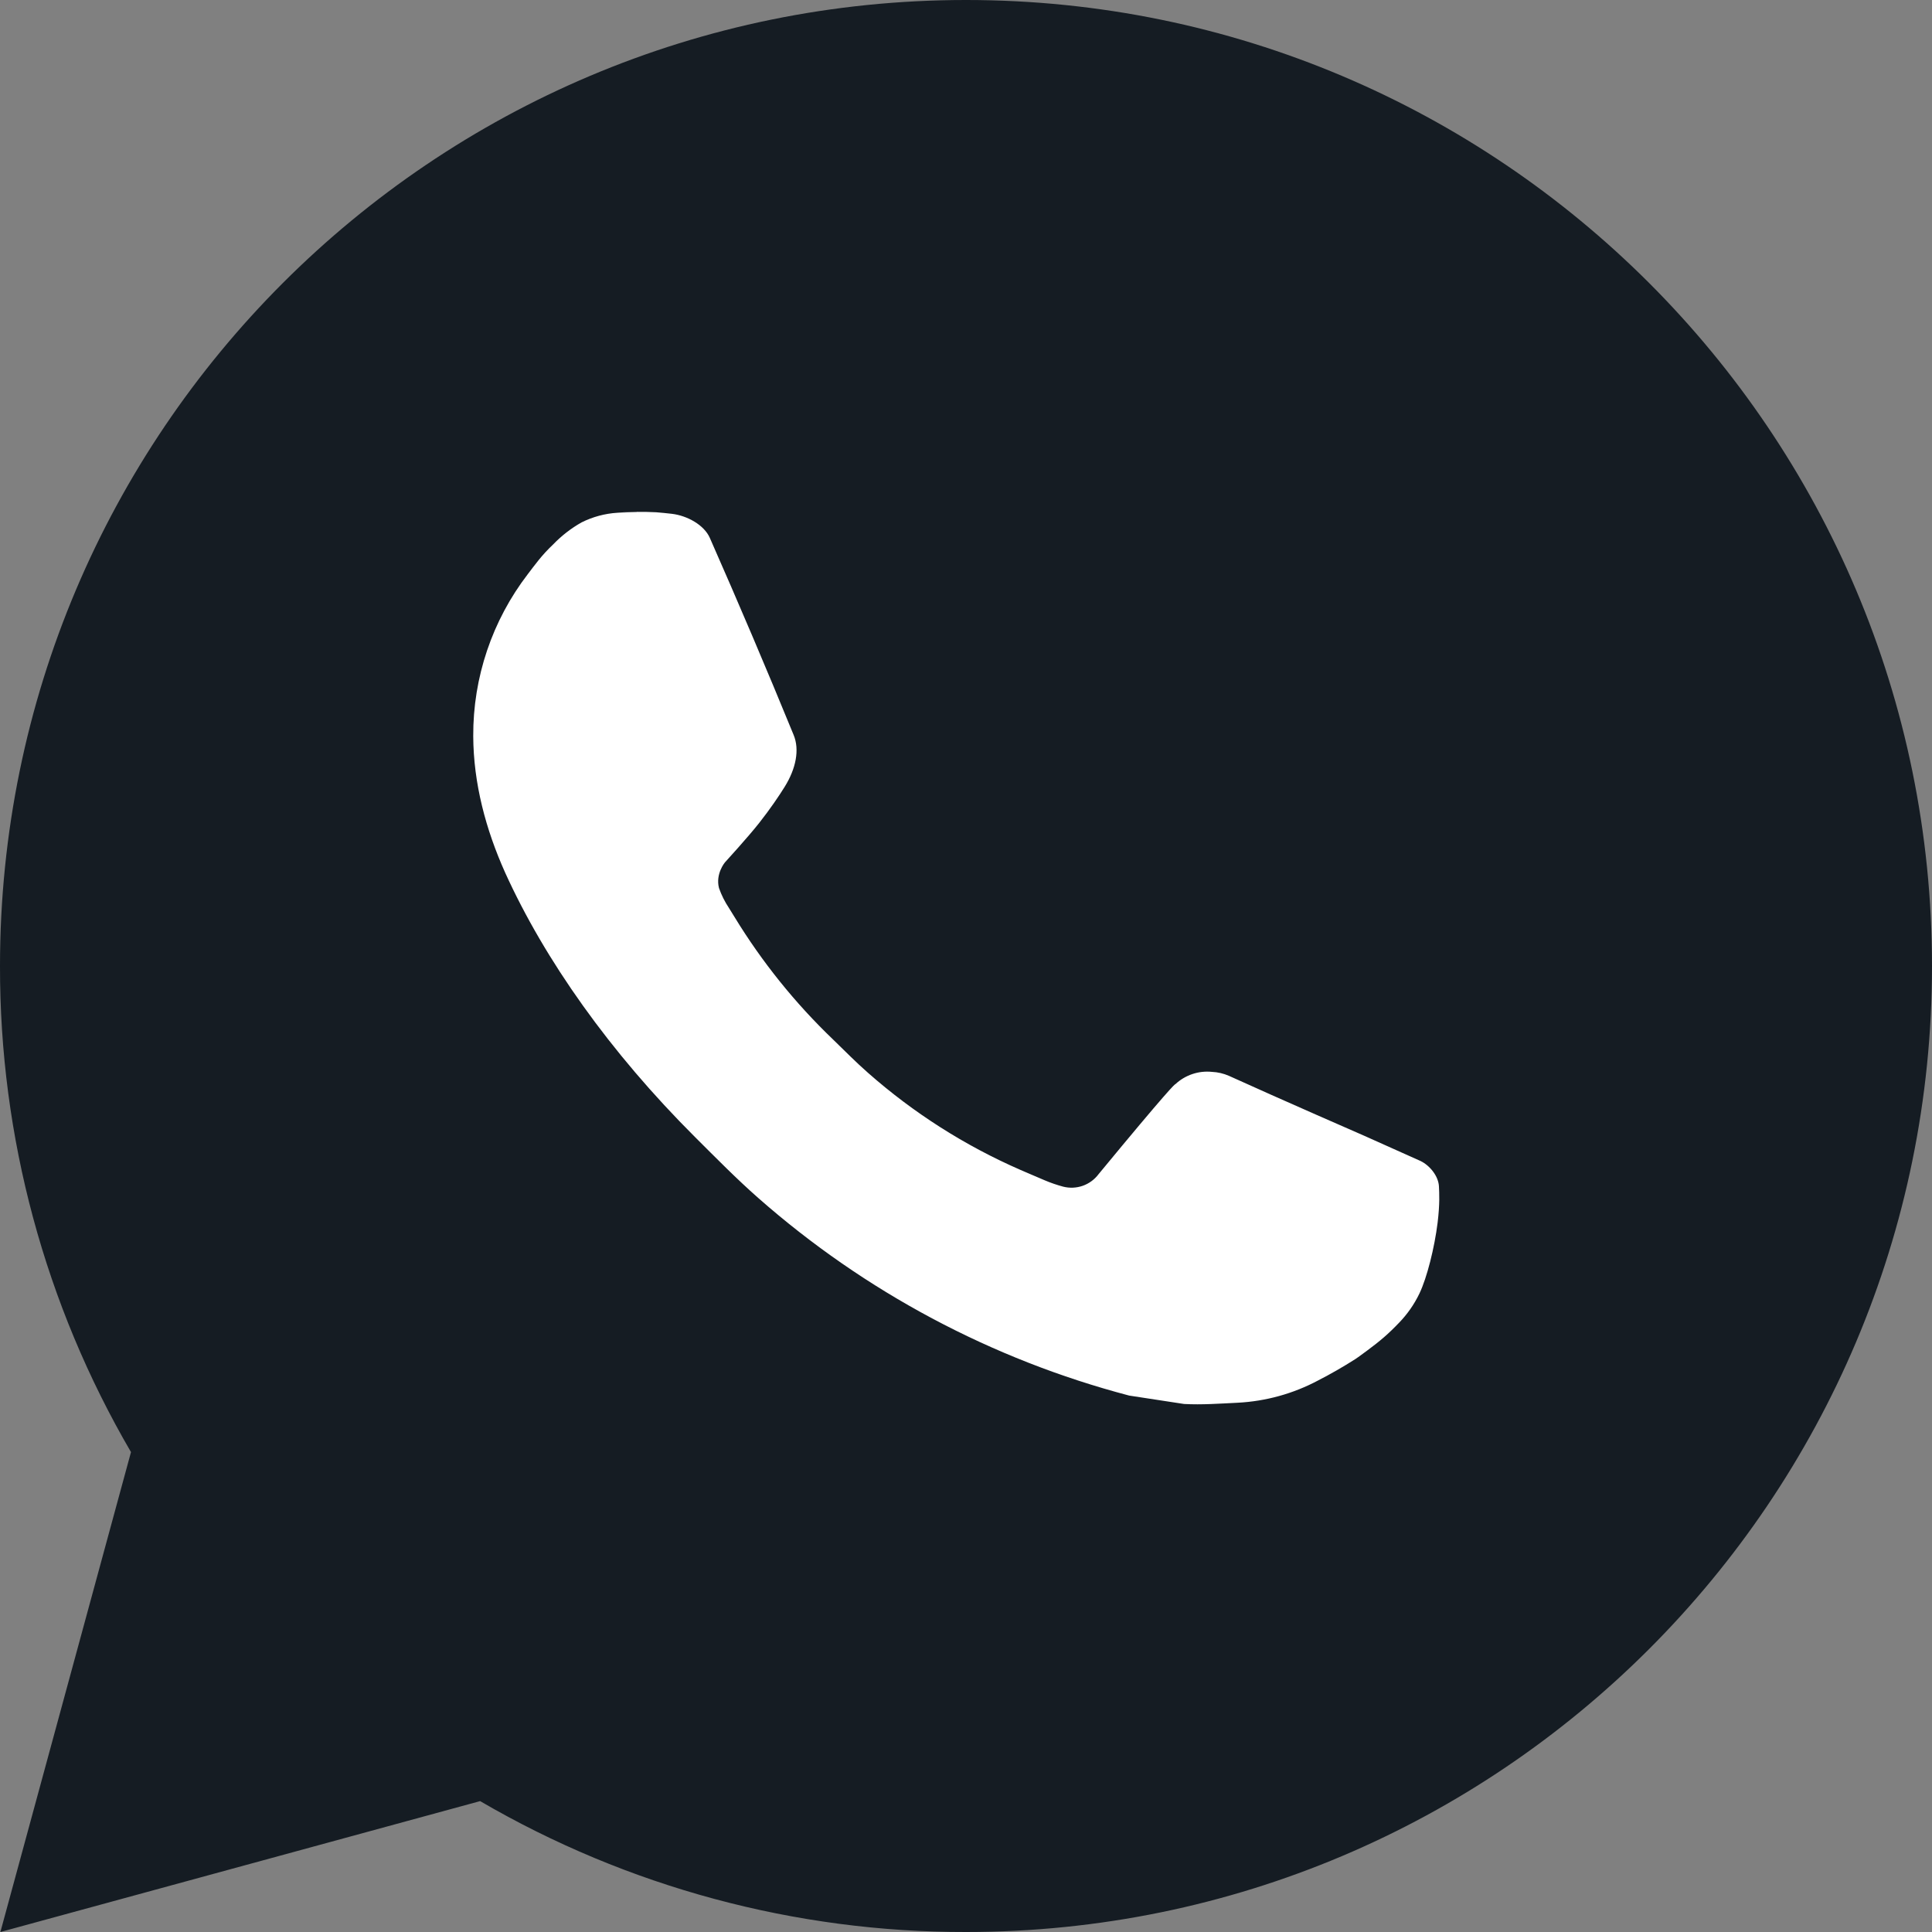 <?xml version="1.0" encoding="UTF-8"?> <svg xmlns="http://www.w3.org/2000/svg" width="75" height="75" viewBox="0 0 75 75" fill="none"><rect x="0" y="0" width="75" height="75" fill="#808080" stroke="none"/> <circle cx="37.5" cy="37.5" r="26.5" fill="white"></circle> <path d="M37.5 0C58.211 0 75 16.789 75 37.5C75 58.211 58.211 75 37.5 75C30.873 75.011 24.363 73.257 18.638 69.919L0.015 75L5.085 56.37C1.744 50.643 -0.011 44.13 5.20509e-05 37.5C5.20509e-05 16.789 16.789 0 37.5 0ZM24.72 19.875L23.97 19.905C23.485 19.935 23.01 20.062 22.575 20.28C22.168 20.51 21.797 20.798 21.473 21.135C21.023 21.559 20.768 21.926 20.494 22.282C19.107 24.086 18.36 26.3 18.371 28.575C18.379 30.413 18.859 32.201 19.609 33.874C21.143 37.256 23.666 40.837 26.996 44.156C27.799 44.955 28.586 45.758 29.434 46.504C33.572 50.147 38.502 52.774 43.834 54.176L45.964 54.502C46.658 54.54 47.351 54.487 48.049 54.454C49.141 54.397 50.207 54.102 51.173 53.587C51.664 53.335 52.143 53.059 52.609 52.763C52.609 52.763 52.77 52.657 53.078 52.425C53.584 52.05 53.895 51.784 54.315 51.345C54.626 51.023 54.896 50.644 55.103 50.212C55.395 49.601 55.688 48.435 55.808 47.464C55.898 46.721 55.871 46.316 55.86 46.065C55.845 45.664 55.511 45.248 55.148 45.071L52.965 44.093C52.965 44.093 49.703 42.671 47.708 41.764C47.499 41.673 47.275 41.62 47.048 41.61C46.791 41.584 46.532 41.612 46.287 41.695C46.043 41.777 45.819 41.91 45.63 42.086C45.611 42.079 45.36 42.292 42.649 45.578C42.493 45.787 42.279 45.945 42.033 46.032C41.787 46.118 41.521 46.13 41.269 46.065C41.025 45.999 40.785 45.917 40.553 45.818C40.088 45.623 39.926 45.547 39.608 45.413C37.455 44.473 35.463 43.204 33.701 41.651C33.229 41.239 32.79 40.789 32.34 40.354C30.865 38.941 29.579 37.343 28.515 35.599L28.294 35.242C28.135 35.003 28.006 34.745 27.911 34.474C27.769 33.922 28.14 33.48 28.14 33.48C28.14 33.48 29.051 32.483 29.475 31.942C29.888 31.418 30.236 30.907 30.461 30.544C30.904 29.831 31.043 29.1 30.81 28.534C29.76 25.969 28.673 23.415 27.555 20.88C27.334 20.378 26.678 20.017 26.081 19.946C25.879 19.924 25.676 19.901 25.474 19.886C24.97 19.861 24.466 19.866 23.963 19.901L24.716 19.871L24.72 19.875Z" fill="#151C23"></path> </svg> 